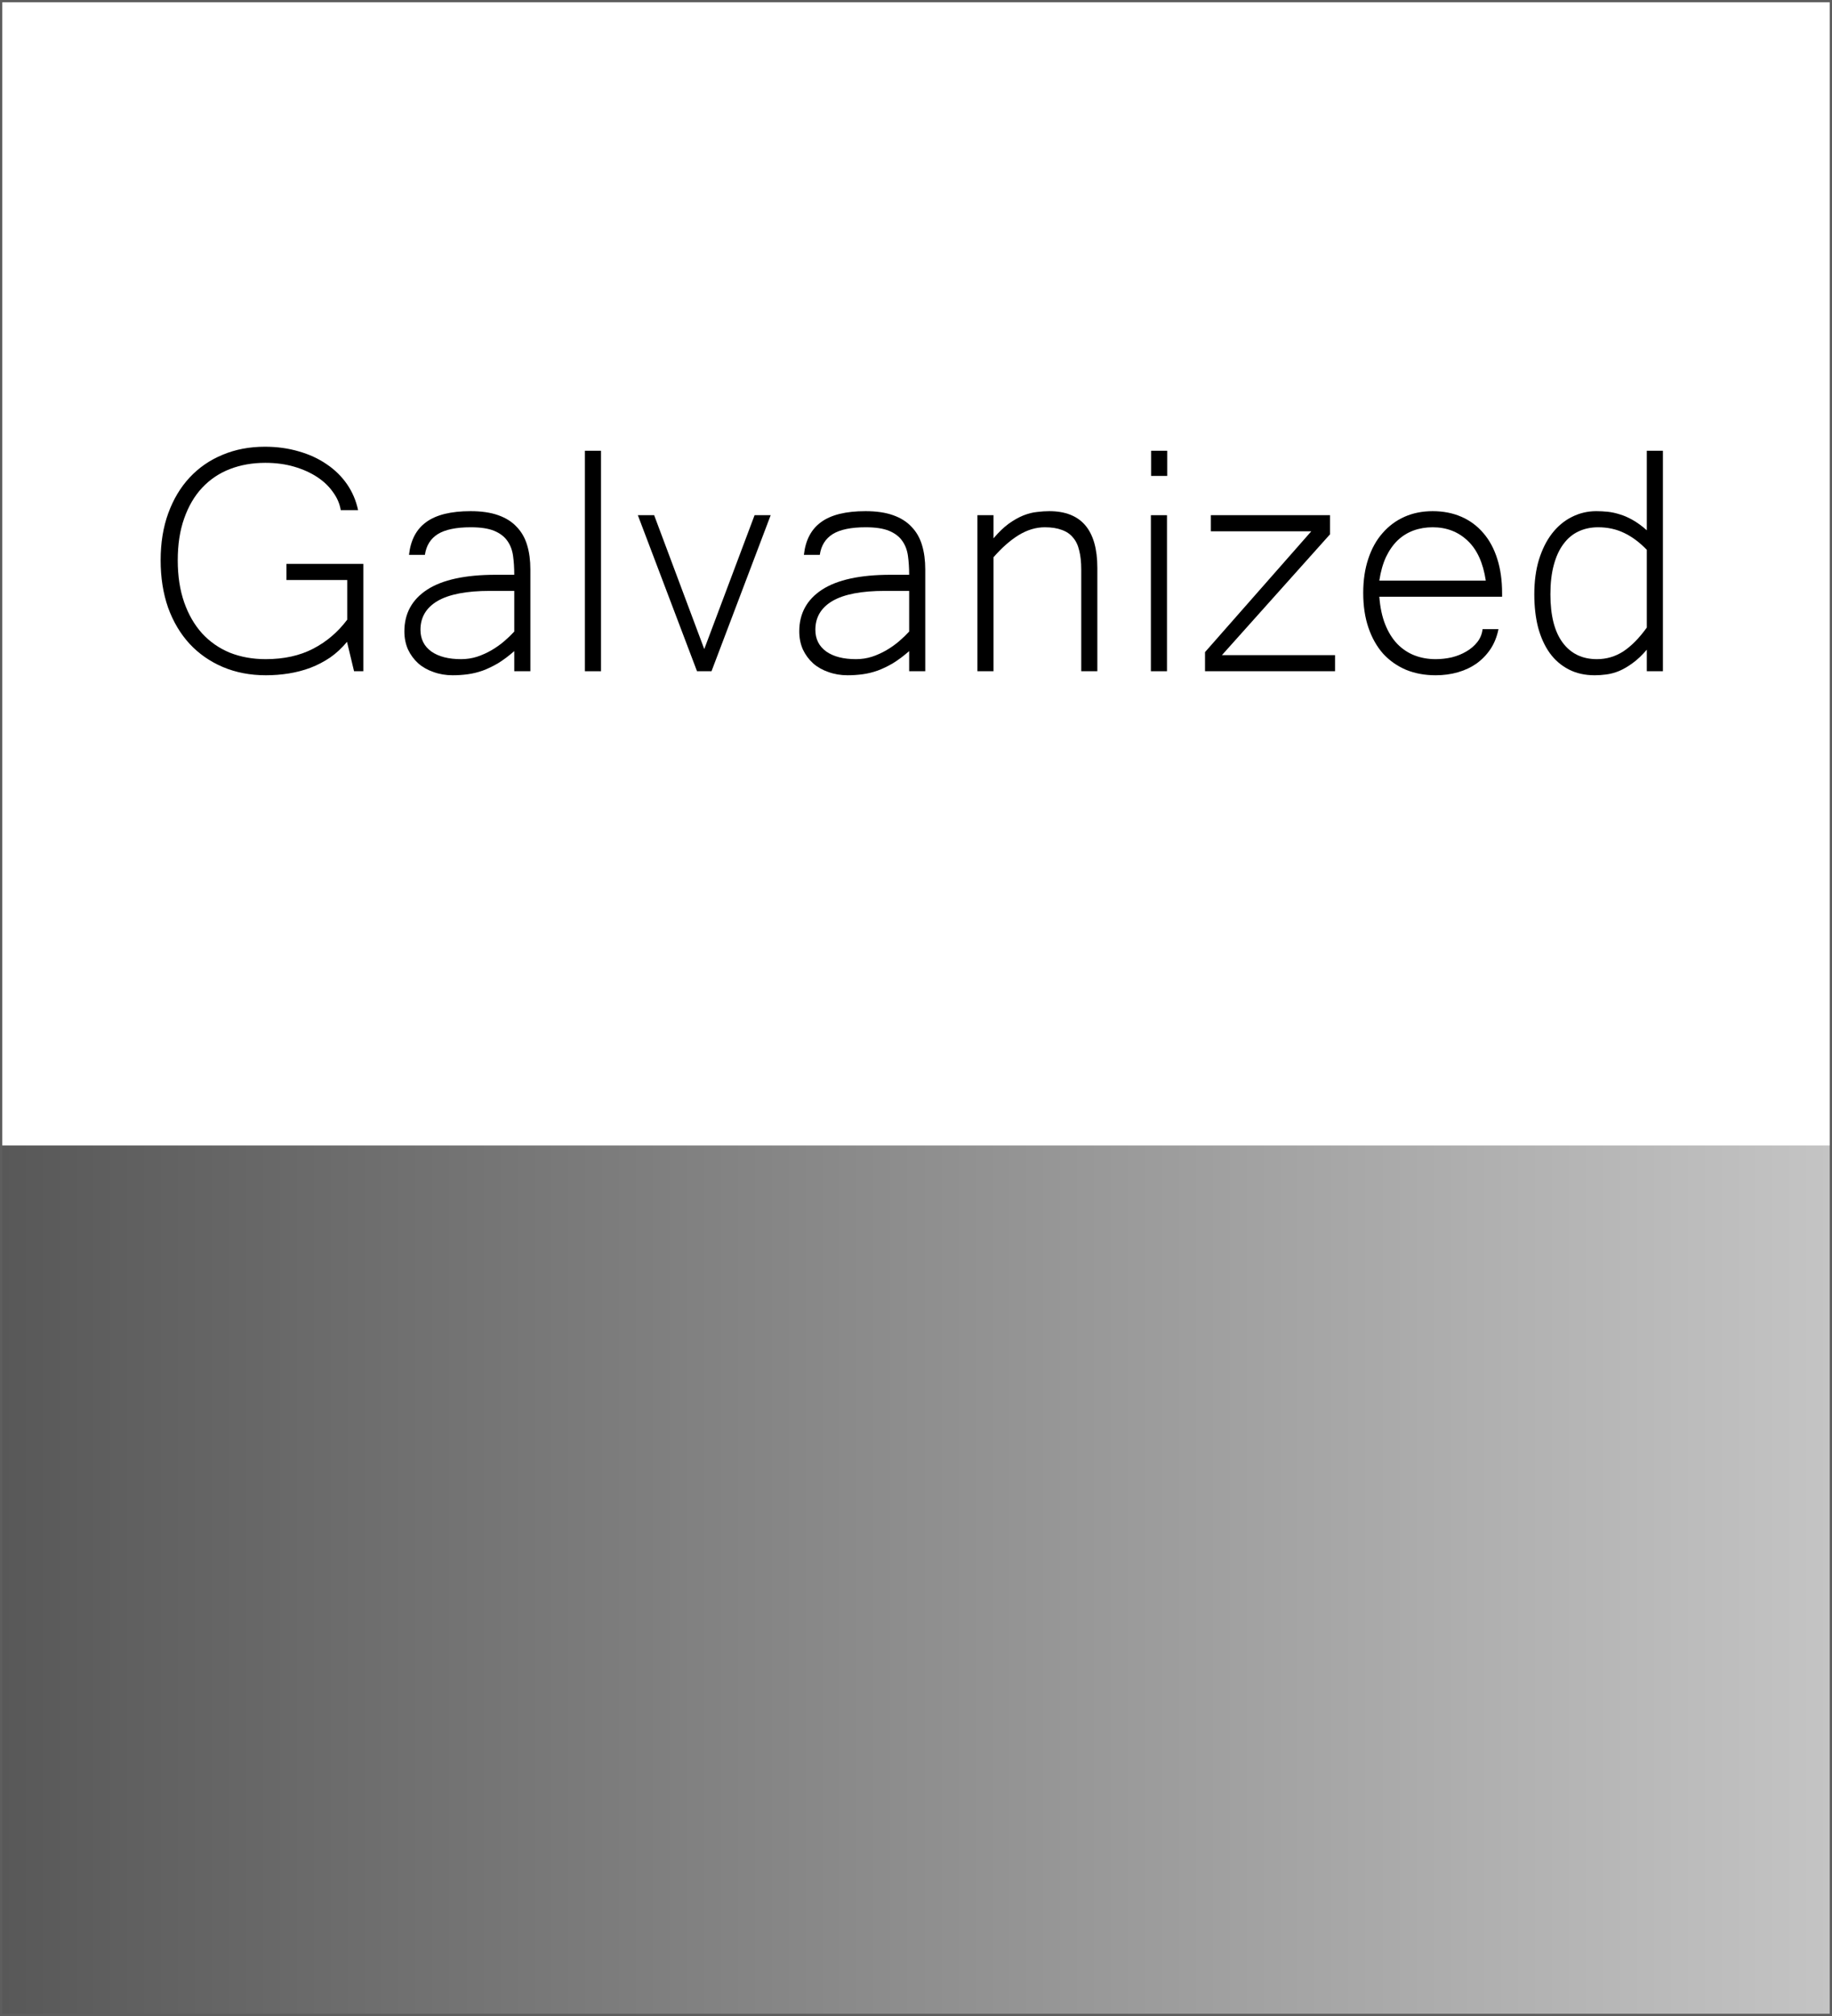 <svg width="800" height="880" viewBox="0 0 800 880" fill="none" xmlns="http://www.w3.org/2000/svg">
<rect x="0" y="0" width="800" height="880" fill="#333333" stroke="none"/>
<g clip-path="url(#clip0_501_330)">
<path d="M800 0H0V880H800V0Z" fill="white"/>
<path d="M800 500H0V880H800V500Z" fill="url(#paint0_linear_501_330)"/>
<path d="M799 1V879H1V1H799ZM800 0H0V880H800V0Z" fill="#5E5E5E"/>
<path d="M116.113 294.758C109.258 294.758 102.988 293.557 97.305 291.154C91.68 288.752 86.846 285.383 82.803 281.047C78.76 276.652 75.625 271.379 73.398 265.227C71.231 259.016 70.147 252.131 70.147 244.572C70.147 236.955 71.26 230.1 73.486 224.006C75.713 217.912 78.818 212.727 82.803 208.449C86.846 204.113 91.65 200.803 97.217 198.518C102.783 196.174 108.936 195.002 115.674 195.002C120.947 195.002 125.869 195.676 130.439 197.023C135.01 198.312 139.082 200.188 142.656 202.648C146.23 205.051 149.189 207.951 151.533 211.35C153.877 214.748 155.488 218.527 156.367 222.688H148.809C148.34 219.875 147.197 217.238 145.381 214.777C143.623 212.258 141.309 210.061 138.438 208.186C135.566 206.311 132.227 204.816 128.418 203.703C124.609 202.59 120.42 202.033 115.85 202.033C110.225 202.033 105.068 202.941 100.381 204.758C95.693 206.574 91.65 209.299 88.252 212.932C84.912 216.506 82.305 220.959 80.43 226.291C78.555 231.564 77.617 237.658 77.617 244.572C77.617 251.428 78.555 257.551 80.43 262.941C82.305 268.273 84.912 272.785 88.252 276.477C91.65 280.168 95.693 282.98 100.381 284.914C105.127 286.789 110.342 287.727 116.025 287.727C123.994 287.727 130.908 286.203 136.768 283.156C142.627 280.109 147.578 275.891 151.621 270.5V253.186H125.078V246.154H158.652V293H154.609L151.533 280.168C149.307 282.863 146.846 285.148 144.15 287.023C141.455 288.84 138.584 290.334 135.537 291.506C132.549 292.619 129.414 293.439 126.133 293.967C122.852 294.494 119.512 294.758 116.113 294.758Z" fill="black"/>
<path d="M224.57 284.211C222.168 286.32 219.824 288.078 217.539 289.484C215.254 290.832 212.998 291.916 210.771 292.736C208.604 293.498 206.436 294.025 204.268 294.318C202.1 294.611 199.902 294.758 197.676 294.758C194.688 294.758 191.904 294.289 189.326 293.352C186.748 292.473 184.521 291.213 182.646 289.572C180.771 287.873 179.277 285.852 178.164 283.508C177.109 281.105 176.582 278.469 176.582 275.598C176.582 267.805 179.893 261.74 186.514 257.404C193.193 253.068 203.184 250.9 216.484 250.9H224.57C224.57 247.912 224.395 245.158 224.043 242.639C223.691 240.119 222.871 237.951 221.582 236.135C220.293 234.26 218.389 232.795 215.869 231.74C213.35 230.686 209.922 230.158 205.586 230.158C199.199 230.158 194.395 231.154 191.172 233.146C188.008 235.139 186.133 238.156 185.547 242.199H178.604C179.307 235.754 181.826 230.979 186.162 227.873C190.498 224.709 196.943 223.127 205.498 223.127C210.244 223.127 214.258 223.713 217.539 224.885C220.879 226.057 223.574 227.756 225.625 229.982C227.734 232.15 229.258 234.816 230.195 237.98C231.133 241.086 231.602 244.602 231.602 248.527V293H224.57V284.211ZM224.57 257.932H213.936C203.74 257.932 196.123 259.396 191.084 262.326C186.104 265.256 183.613 269.445 183.613 274.895C183.613 278.938 185.195 282.102 188.359 284.387C191.523 286.613 195.859 287.727 201.367 287.727C203.77 287.727 206.084 287.375 208.311 286.672C210.596 285.91 212.734 284.943 214.727 283.771C216.719 282.6 218.535 281.311 220.176 279.904C221.875 278.439 223.34 277.033 224.57 275.686V257.932Z" fill="black"/>
<path d="M262.451 293H255.42V196.76H262.451V293Z" fill="black"/>
<path d="M336.543 224.885L310.703 293H304.375L278.535 224.885H285.654L307.539 283.332L329.512 224.885H336.543Z" fill="black"/>
<path d="M397.012 284.211C394.609 286.32 392.266 288.078 389.98 289.484C387.695 290.832 385.439 291.916 383.213 292.736C381.045 293.498 378.877 294.025 376.709 294.318C374.541 294.611 372.344 294.758 370.117 294.758C367.129 294.758 364.346 294.289 361.768 293.352C359.189 292.473 356.963 291.213 355.088 289.572C353.213 287.873 351.719 285.852 350.605 283.508C349.551 281.105 349.023 278.469 349.023 275.598C349.023 267.805 352.334 261.74 358.955 257.404C365.635 253.068 375.625 250.9 388.926 250.9H397.012C397.012 247.912 396.836 245.158 396.484 242.639C396.133 240.119 395.312 237.951 394.023 236.135C392.734 234.26 390.83 232.795 388.311 231.74C385.791 230.686 382.363 230.158 378.027 230.158C371.641 230.158 366.836 231.154 363.613 233.146C360.449 235.139 358.574 238.156 357.988 242.199H351.045C351.748 235.754 354.268 230.979 358.604 227.873C362.939 224.709 369.385 223.127 377.939 223.127C382.686 223.127 386.699 223.713 389.98 224.885C393.32 226.057 396.016 227.756 398.066 229.982C400.176 232.15 401.699 234.816 402.637 237.98C403.574 241.086 404.043 244.602 404.043 248.527V293H397.012V284.211ZM397.012 257.932H386.377C376.182 257.932 368.564 259.396 363.525 262.326C358.545 265.256 356.055 269.445 356.055 274.895C356.055 278.938 357.637 282.102 360.801 284.387C363.965 286.613 368.301 287.727 373.809 287.727C376.211 287.727 378.525 287.375 380.752 286.672C383.037 285.91 385.176 284.943 387.168 283.771C389.16 282.6 390.977 281.311 392.617 279.904C394.316 278.439 395.781 277.033 397.012 275.686V257.932Z" fill="black"/>
<path d="M433.838 234.992C436.123 232.297 438.35 230.158 440.518 228.576C442.744 226.994 444.883 225.793 446.934 224.973C449.043 224.152 451.035 223.654 452.91 223.479C454.785 223.244 456.543 223.127 458.184 223.127C472.188 223.127 479.189 231.389 479.189 247.912V293H472.158V248.527C472.158 245.363 471.865 242.639 471.279 240.354C470.752 238.01 469.844 236.105 468.555 234.641C467.324 233.117 465.684 232.004 463.633 231.301C461.641 230.539 459.18 230.158 456.25 230.158C452.383 230.158 448.574 231.301 444.824 233.586C441.133 235.871 437.471 239.094 433.838 243.254V293H426.807V224.885H433.838V234.992Z" fill="black"/>
<path d="M509.6 293H502.568V224.885H509.6V293ZM509.688 207.746H502.656V196.76H509.688V207.746Z" fill="black"/>
<path d="M580.791 233.234L533.594 285.969H582.988V293H526.211V284.65L572.617 231.916H528.76V224.885H580.791V233.234Z" fill="black"/>
<path d="M626.934 294.758C622.188 294.758 617.881 293.967 614.014 292.385C610.146 290.744 606.807 288.4 603.994 285.354C601.24 282.248 599.102 278.469 597.578 274.016C596.055 269.562 595.293 264.494 595.293 258.811C595.293 253.303 596.025 248.352 597.49 243.957C598.955 239.504 601.035 235.754 603.73 232.707C606.426 229.602 609.619 227.229 613.311 225.588C617.002 223.947 621.104 223.127 625.615 223.127C630.244 223.127 634.434 223.947 638.184 225.588C641.934 227.229 645.127 229.602 647.764 232.707C650.4 235.754 652.422 239.504 653.828 243.957C655.234 248.352 655.938 253.332 655.938 258.898V260.48H602.324C602.676 265.109 603.525 269.123 604.873 272.521C606.221 275.92 607.979 278.762 610.146 281.047C612.314 283.273 614.805 284.943 617.617 286.057C620.488 287.17 623.594 287.727 626.934 287.727C629.277 287.727 631.621 287.463 633.965 286.936C636.309 286.35 638.418 285.5 640.293 284.387C642.227 283.273 643.838 281.896 645.127 280.256C646.416 278.615 647.178 276.74 647.412 274.631H654.355C653.711 277.854 652.568 280.725 650.928 283.244C649.287 285.705 647.266 287.814 644.863 289.572C642.461 291.271 639.736 292.561 636.689 293.439C633.643 294.318 630.391 294.758 626.934 294.758ZM648.818 253.449C647.646 245.656 644.98 239.826 640.82 235.959C636.719 232.092 631.65 230.158 625.615 230.158C622.627 230.158 619.844 230.627 617.266 231.564C614.688 232.502 612.373 233.938 610.322 235.871C608.33 237.805 606.631 240.236 605.225 243.166C603.877 246.096 602.91 249.523 602.324 253.449H648.818Z" fill="black"/>
<path d="M719.131 283.596C717.021 286.057 714.941 288.02 712.891 289.484C710.898 290.949 708.936 292.092 707.002 292.912C705.127 293.674 703.281 294.172 701.465 294.406C699.707 294.641 698.008 294.758 696.367 294.758C692.09 294.758 688.311 293.908 685.029 292.209C681.748 290.51 678.994 288.137 676.768 285.09C674.541 281.984 672.842 278.264 671.67 273.928C670.557 269.592 670 264.758 670 259.426C670 253.801 670.674 248.762 672.021 244.309C673.428 239.797 675.332 235.988 677.734 232.883C680.195 229.719 683.066 227.316 686.348 225.676C689.688 223.977 693.262 223.127 697.07 223.127C698.711 223.127 700.381 223.215 702.08 223.391C703.779 223.566 705.537 223.947 707.354 224.533C709.17 225.061 711.045 225.881 712.979 226.994C714.971 228.107 717.021 229.602 719.131 231.477V196.76H726.162V293H719.131V283.596ZM719.131 240.002C715.967 236.721 712.656 234.26 709.199 232.619C705.801 230.979 702.021 230.158 697.861 230.158C694.697 230.158 691.826 230.773 689.248 232.004C686.729 233.176 684.561 234.992 682.744 237.453C680.928 239.855 679.521 242.902 678.525 246.594C677.529 250.227 677.031 254.504 677.031 259.426C677.031 268.684 678.818 275.715 682.393 280.52C685.967 285.324 690.947 287.727 697.334 287.727C701.553 287.727 705.42 286.584 708.936 284.299C712.451 281.955 715.85 278.498 719.131 273.928V240.002Z" fill="black"/>
</g>
<defs>
<linearGradient id="paint0_linear_501_330" x1="0" y1="690" x2="800" y2="690" gradientUnits="userSpaceOnUse">
<stop stop-color="#585858"/>
<stop offset="1" stop-color="#C4C4C4"/>
</linearGradient>
<clipPath id="clip0_501_330">
<rect width="800" height="880" fill="white"/>
</clipPath>
</defs>
</svg>
